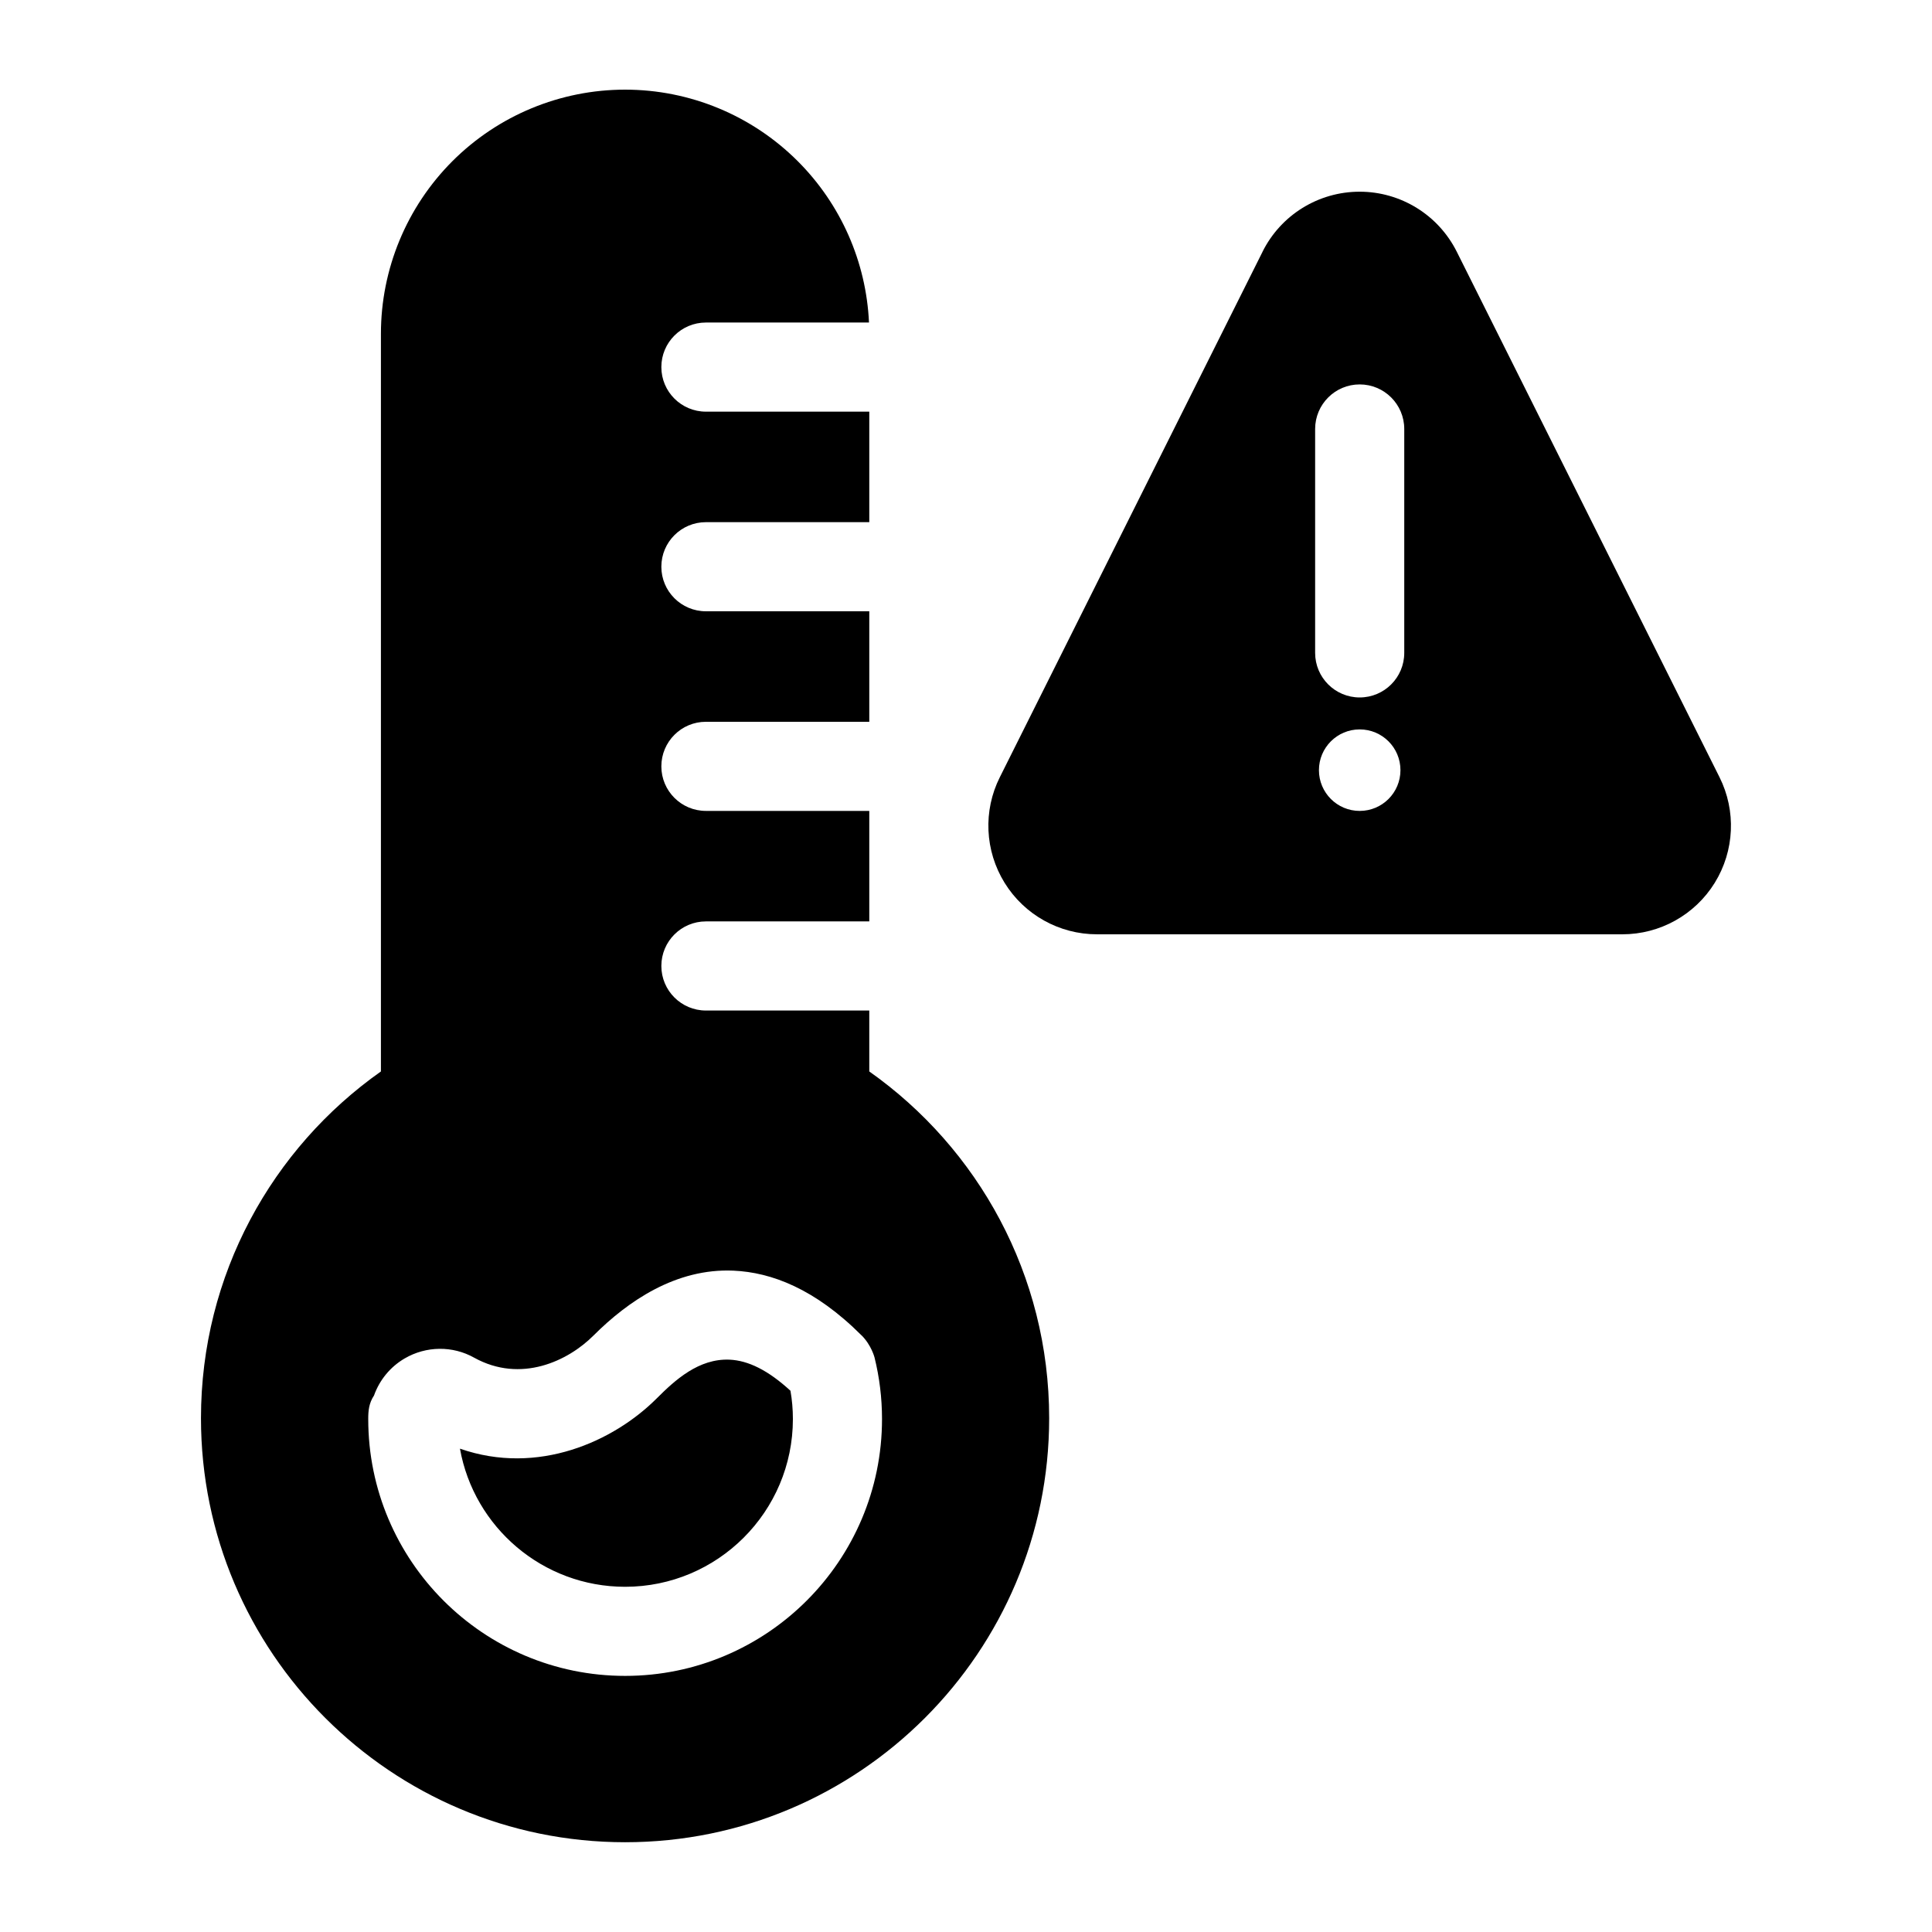 <?xml version="1.0" encoding="UTF-8"?>
<!-- Uploaded to: SVG Repo, www.svgrepo.com, Generator: SVG Repo Mixer Tools -->
<svg fill="#000000" width="800px" height="800px" version="1.1" viewBox="144 144 512 512" xmlns="http://www.w3.org/2000/svg">
 <g fill-rule="evenodd">
  <path d="m478.59 210.72c-19.207 38.398-51.906 103.8-69.621 139.24-4.473 8.91-3.984 19.508 1.258 27.992 5.242 8.484 14.5 13.648 24.48 13.648h139.24c9.965 0 19.238-5.164 24.48-13.648 5.242-8.484 5.715-19.082 1.258-27.992-17.711-35.441-50.414-100.84-69.621-139.24-4.879-9.762-14.848-15.918-25.742-15.918-10.91 0-20.875 6.156-25.742 15.918zm25.742 126.58c5.969 0 10.801 4.832 10.801 10.801s-4.832 10.801-10.801 10.801-10.801-4.832-10.801-10.801 4.832-10.801 10.801-10.801zm-11.809-79.617v59.34c0 6.519 5.289 11.809 11.809 11.809 6.519 0 11.809-5.289 11.809-11.809v-59.34c0-6.519-5.289-11.809-11.809-11.809-6.519 0-11.809 5.289-11.809 11.809z"/>
  <path d="m374.37 411.8h-43.297c-6.519 0-11.809-5.289-11.809-11.809 0-6.519 5.289-11.809 11.809-11.809h43.297v-29.285h-43.297c-6.519 0-11.809-5.289-11.809-11.809s5.289-11.809 11.809-11.809h43.297v-29.285h-43.297c-6.519 0-11.809-5.289-11.809-11.809 0-6.519 5.289-11.809 11.809-11.809h43.297v-29.285h-43.297c-6.519 0-11.809-5.289-11.809-11.809 0-6.519 5.289-11.809 11.809-11.809h43.219c-0.738-16.074-7.445-31.332-18.879-42.762-12.137-12.137-28.59-18.957-45.754-18.957-17.16 0-33.629 6.816-45.77 18.957-12.121 12.137-18.941 28.59-18.941 45.754v195.48c-28.844 20.34-47.688 53.922-47.688 91.883 0 62.016 50.363 112.38 112.4 112.38 62.031 0 112.38-50.363 112.38-112.38 0-37.957-18.844-71.539-47.672-91.883v-16.152zm-131.24 102c-1.387 2.078-1.543 4.125-1.543 6.25 0 37.566 30.496 68.078 68.078 68.078 37.566 0 68.078-30.512 68.078-68.078 0-5.621-0.691-11.082-1.984-16.312 0 0-0.836-3.273-3.434-5.856h-0.016c-12.359-12.359-23.898-16.703-33.93-17.145-15.223-0.676-27.961 8.062-37.078 17.176-6.769 6.785-19.27 12.738-31.645 5.887-5.684-3.195-12.723-3.133-18.422 0.203-3.824 2.234-6.66 5.731-8.109 9.793zm110.35-1.242c0.426 2.426 0.645 4.945 0.645 7.496 0 24.547-19.934 44.461-44.461 44.461-21.867 0-40.07-15.809-43.77-36.605 20.688 7.227 40.746-1.938 52.113-13.289 4.879-4.894 11.18-10.645 19.332-10.297 4.945 0.219 10.219 2.801 16.137 8.234z"/>
 </g>
</svg>